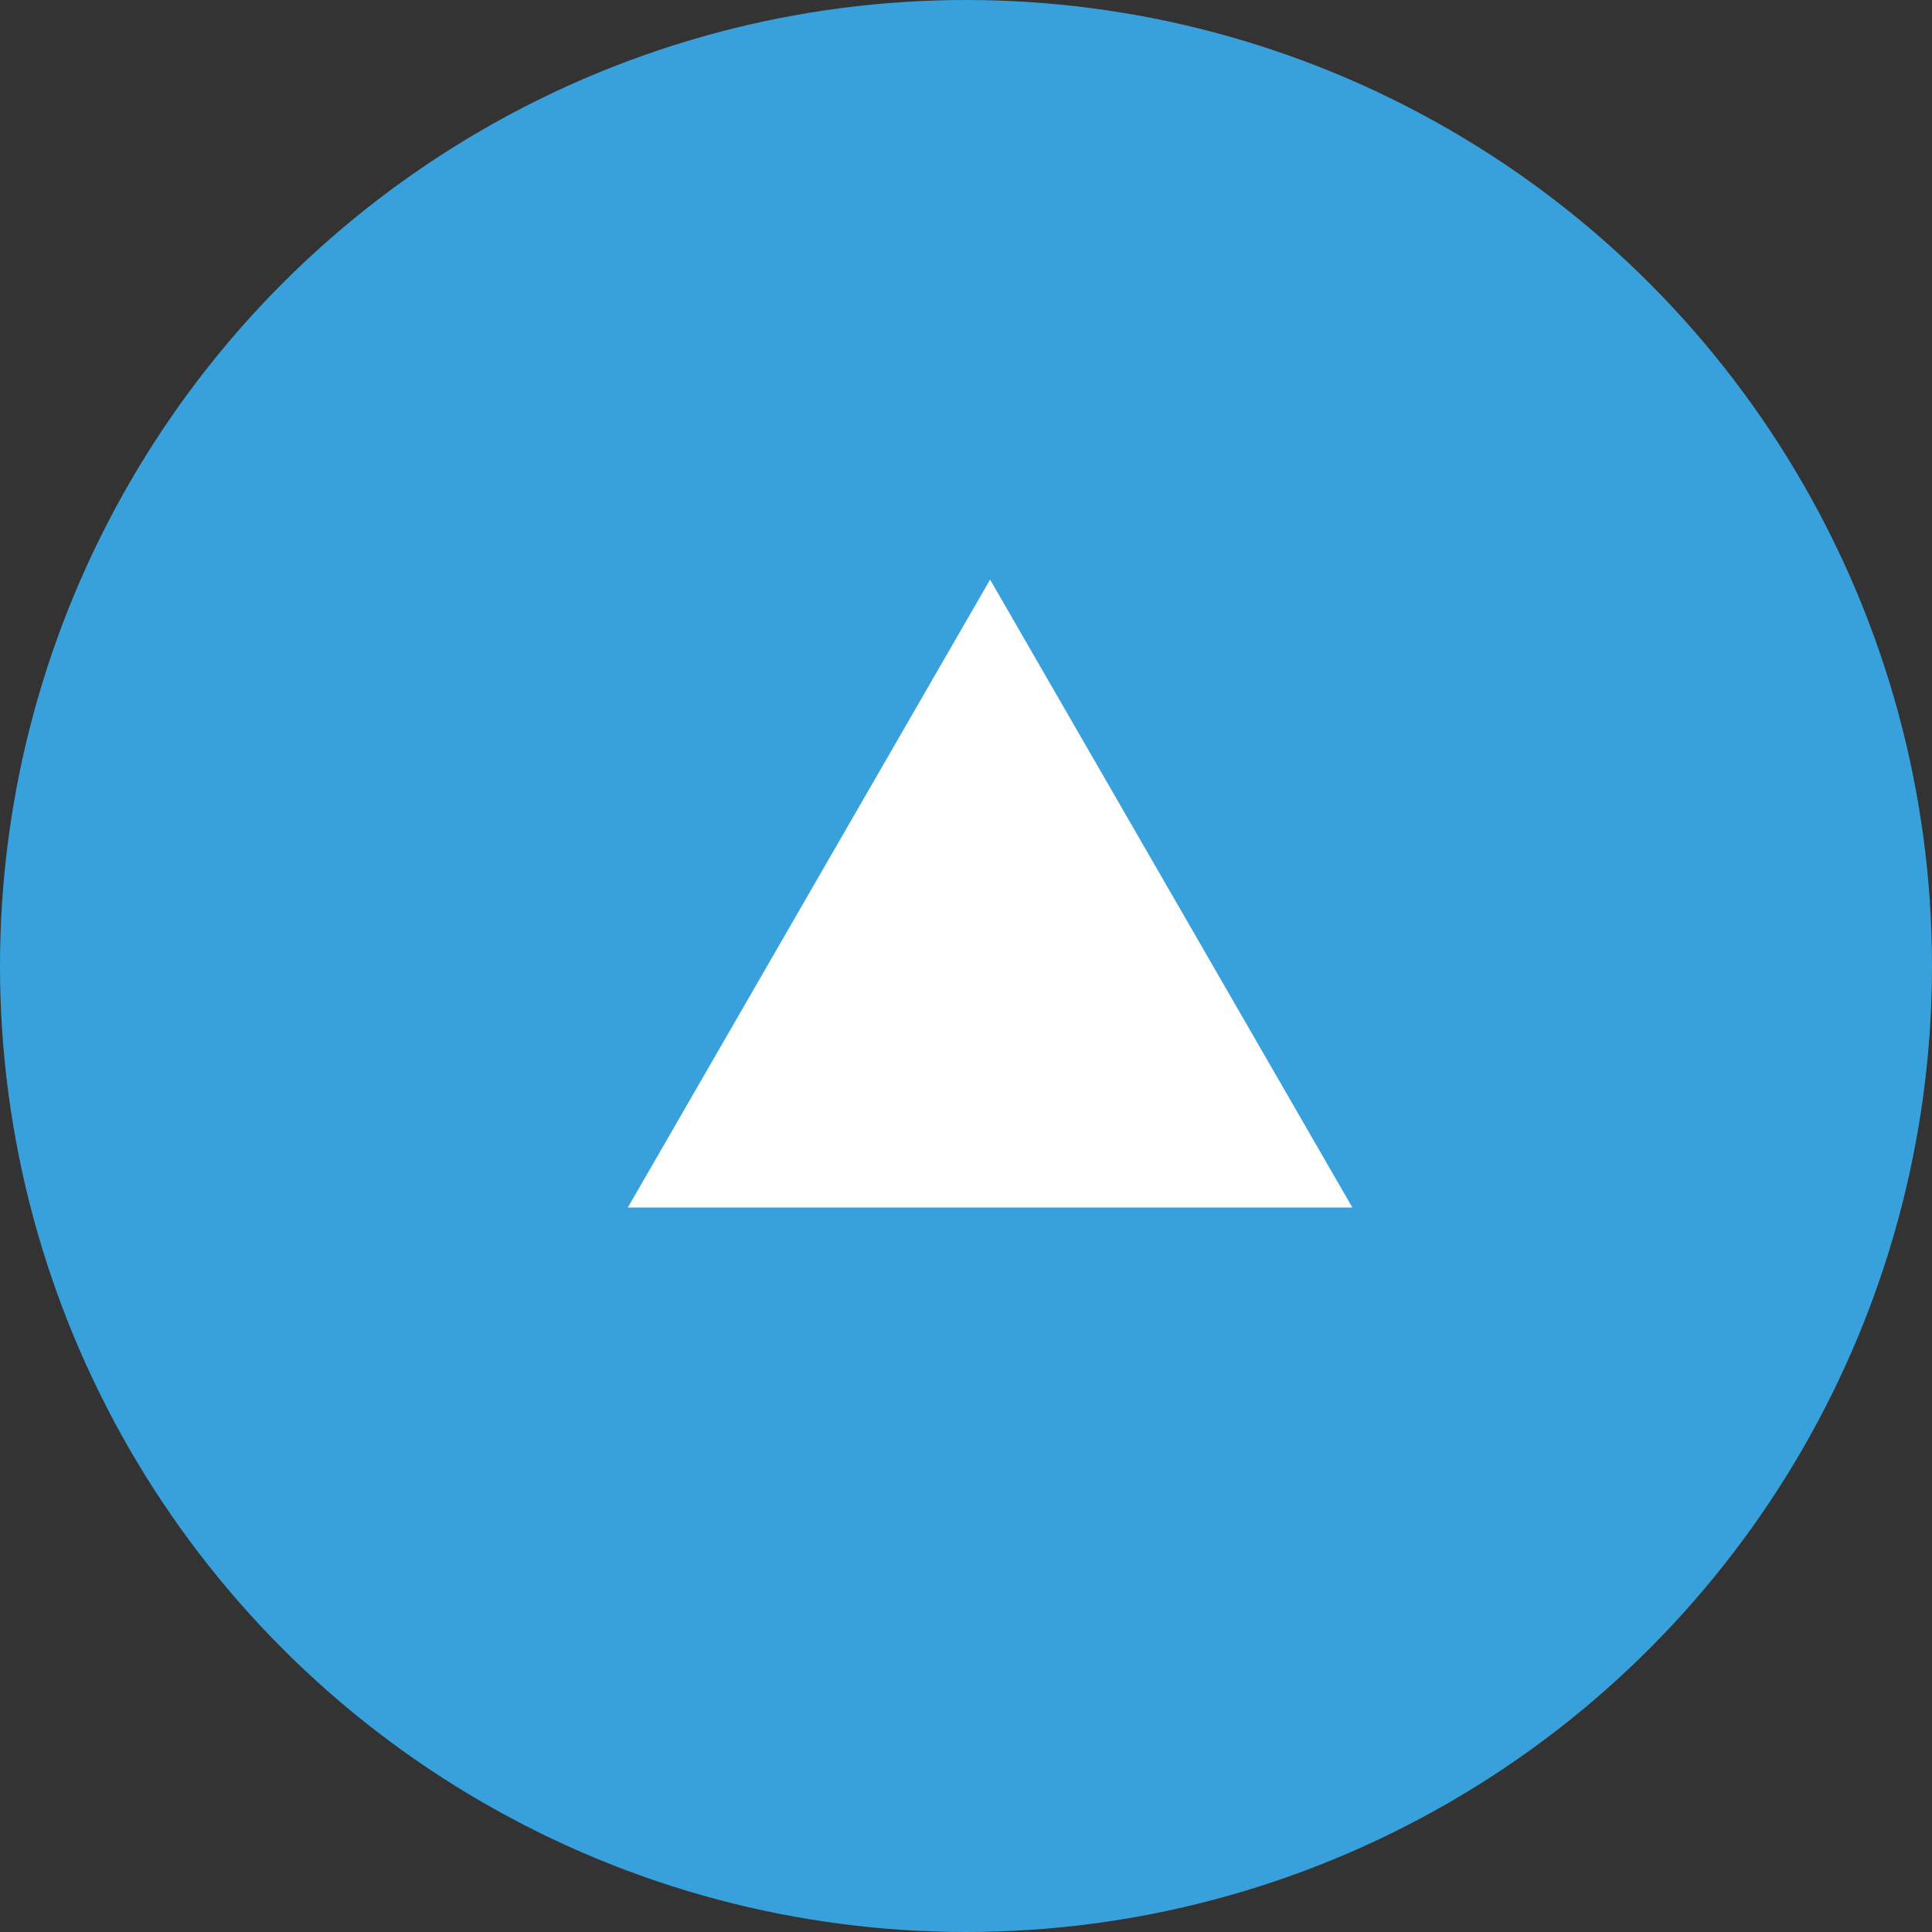 <svg xmlns="http://www.w3.org/2000/svg" width="40" height="40" viewBox="0 0 40 40">
  <rect x="0" y="0" width="40" height="40" fill="#333333" stroke="none"/>
  <g id="pagetop" transform="translate(-2562.501 -554.056)">
    <circle id="楕円形_9" data-name="楕円形 9" cx="20" cy="20" r="20" transform="translate(2562.501 554.056)" fill="#38a1db"/>
    <path id="多角形_1" data-name="多角形 1" d="M7.5,0,15,13H0Z" transform="translate(2575.5 566.056)" fill="#fff"/>
  </g>
</svg>
